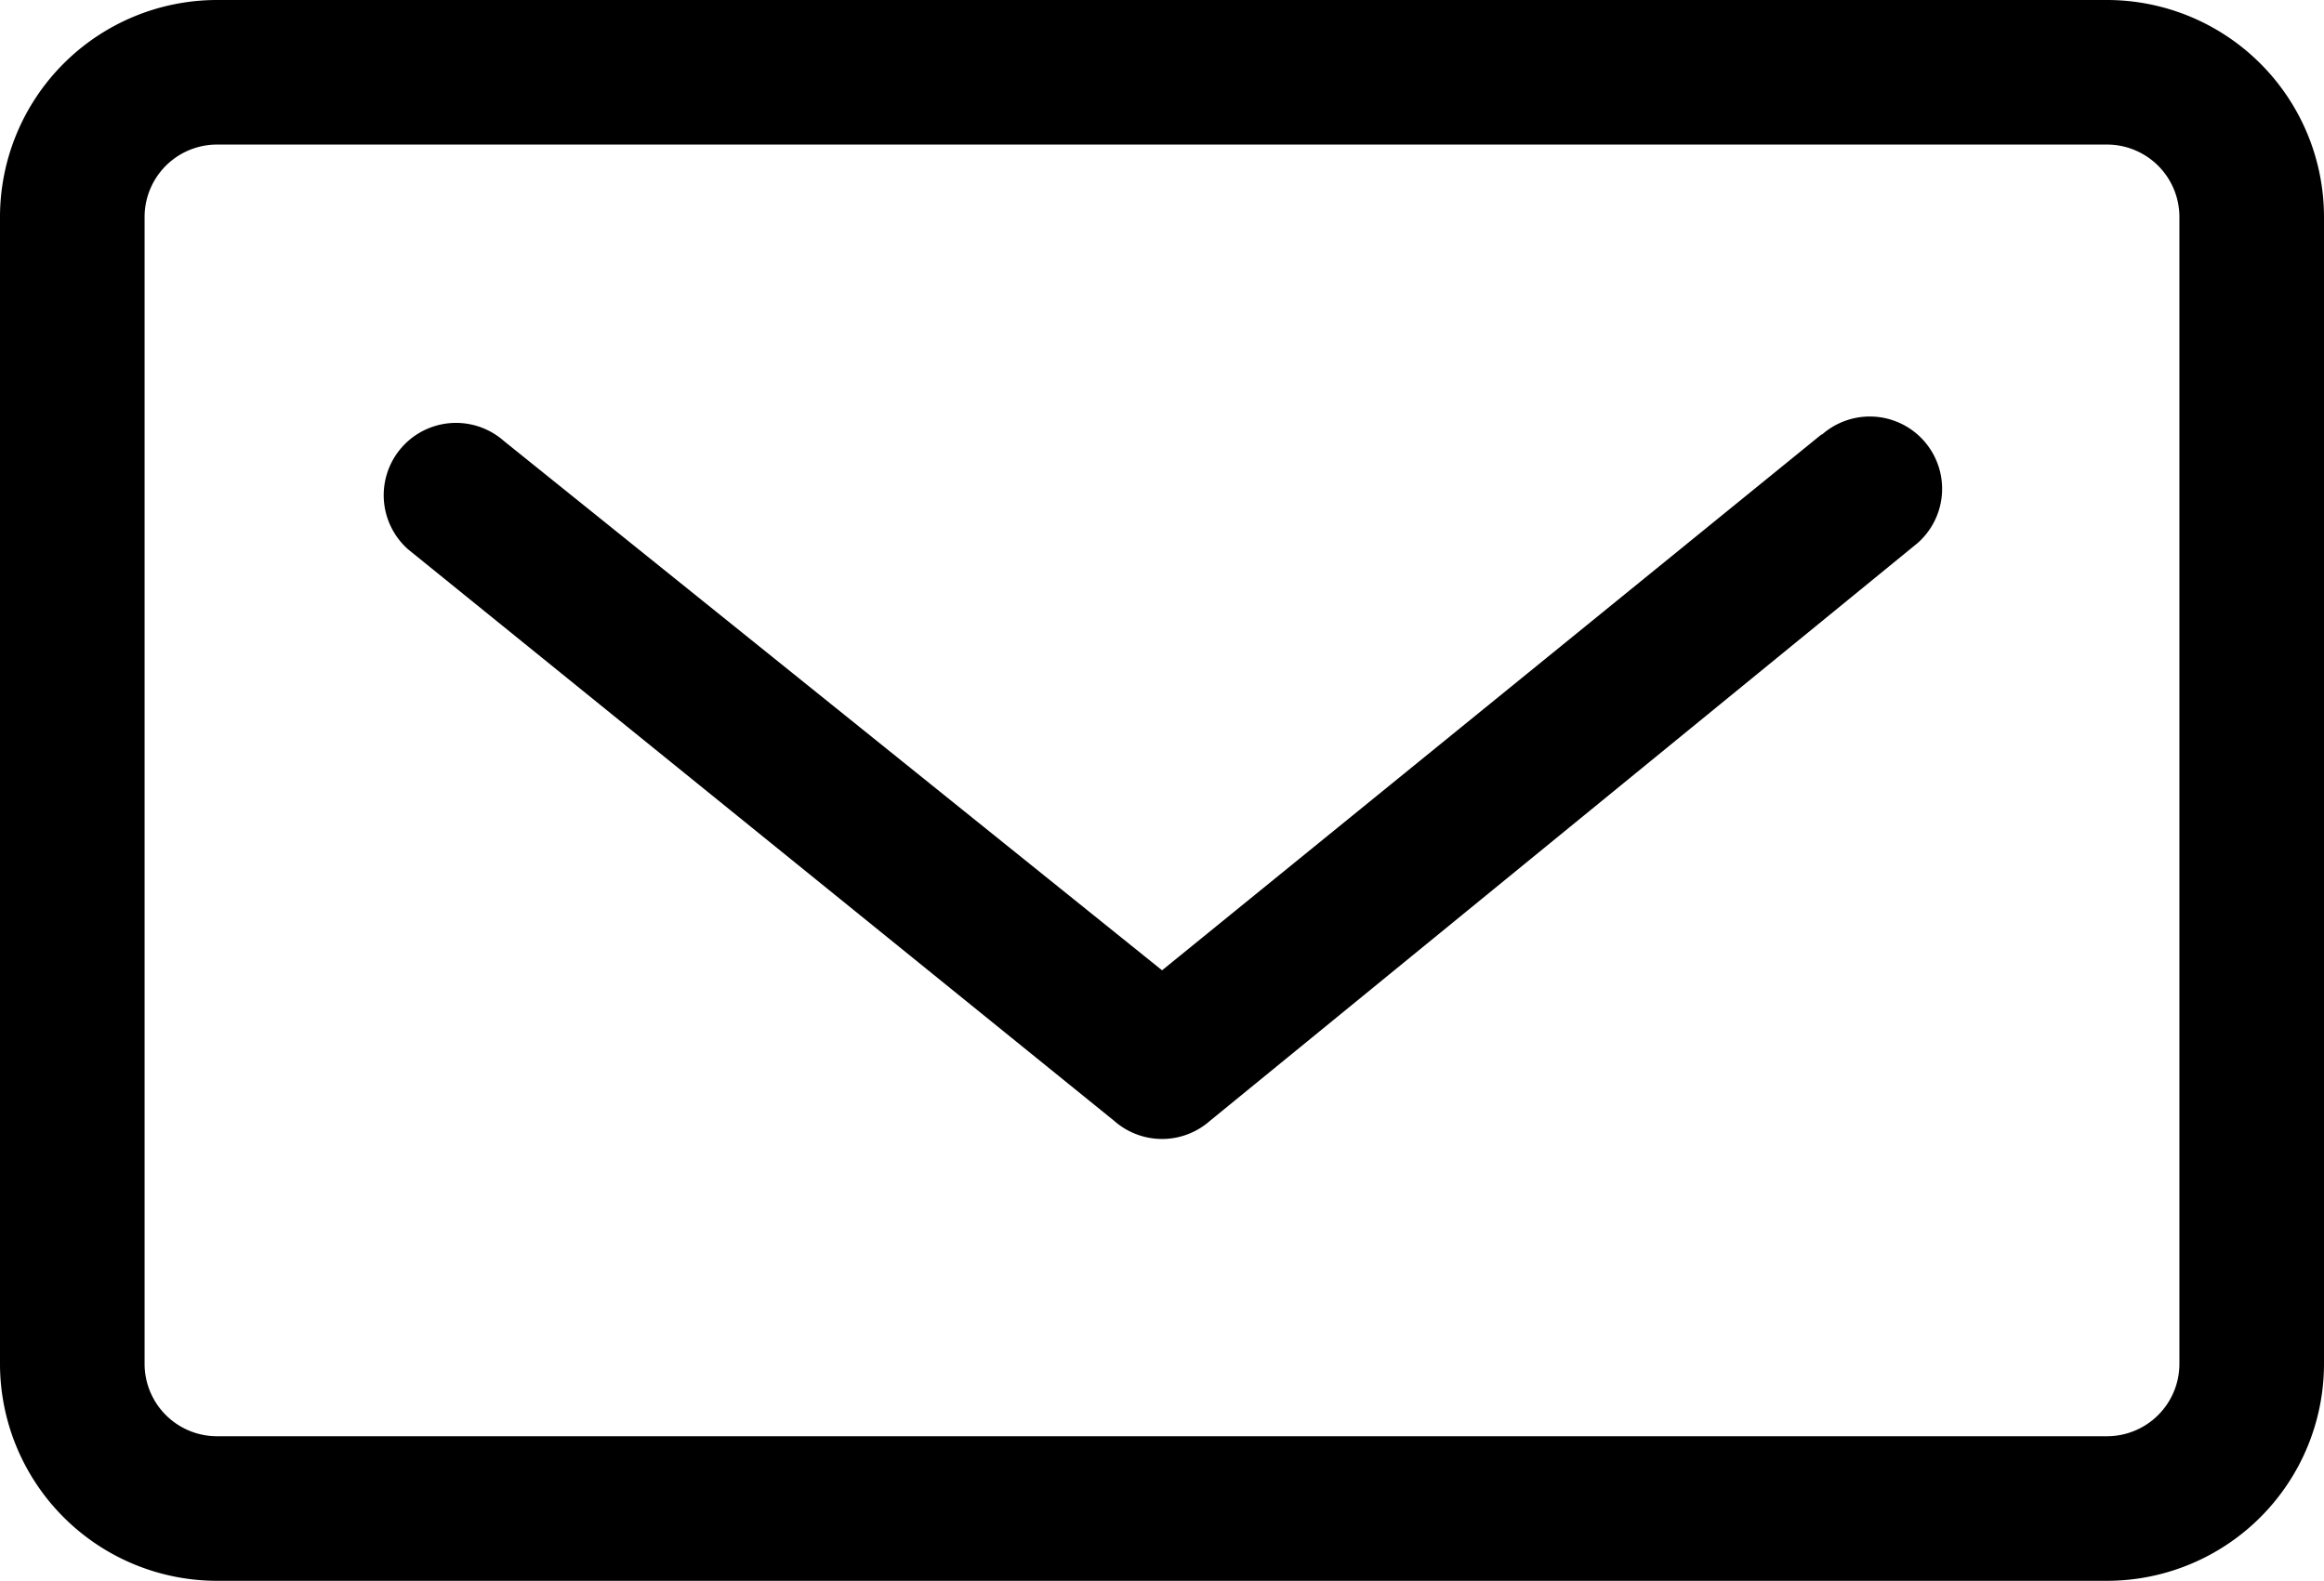 <svg id="mail" xmlns="http://www.w3.org/2000/svg" width="18.387" height="12.51" viewBox="0 0 18.387 12.51">
  <path id="Path_5506" data-name="Path 5506" d="M51.182,81.873l-5.217,4.24-5.208-4.189a.572.572,0,1,0-.756.859l5.586,4.522a.572.572,0,0,0,.756,0l5.6-4.573a.572.572,0,1,0-.757-.858Z" transform="translate(-36.771 -78.435)"/>
  <path id="Path_5507" data-name="Path 5507" d="M16.671,38.529H1.716A1.718,1.718,0,0,0,0,40.245v9.077a1.718,1.718,0,0,0,1.716,1.716H16.671a1.718,1.718,0,0,0,1.716-1.716V40.245A1.718,1.718,0,0,0,16.671,38.529Zm.572,10.793a.573.573,0,0,1-.572.572H1.716a.573.573,0,0,1-.572-.572V40.245a.573.573,0,0,1,.572-.572H16.671a.573.573,0,0,1,.572.572Z" transform="translate(0 -38.529)"/>
</svg>

